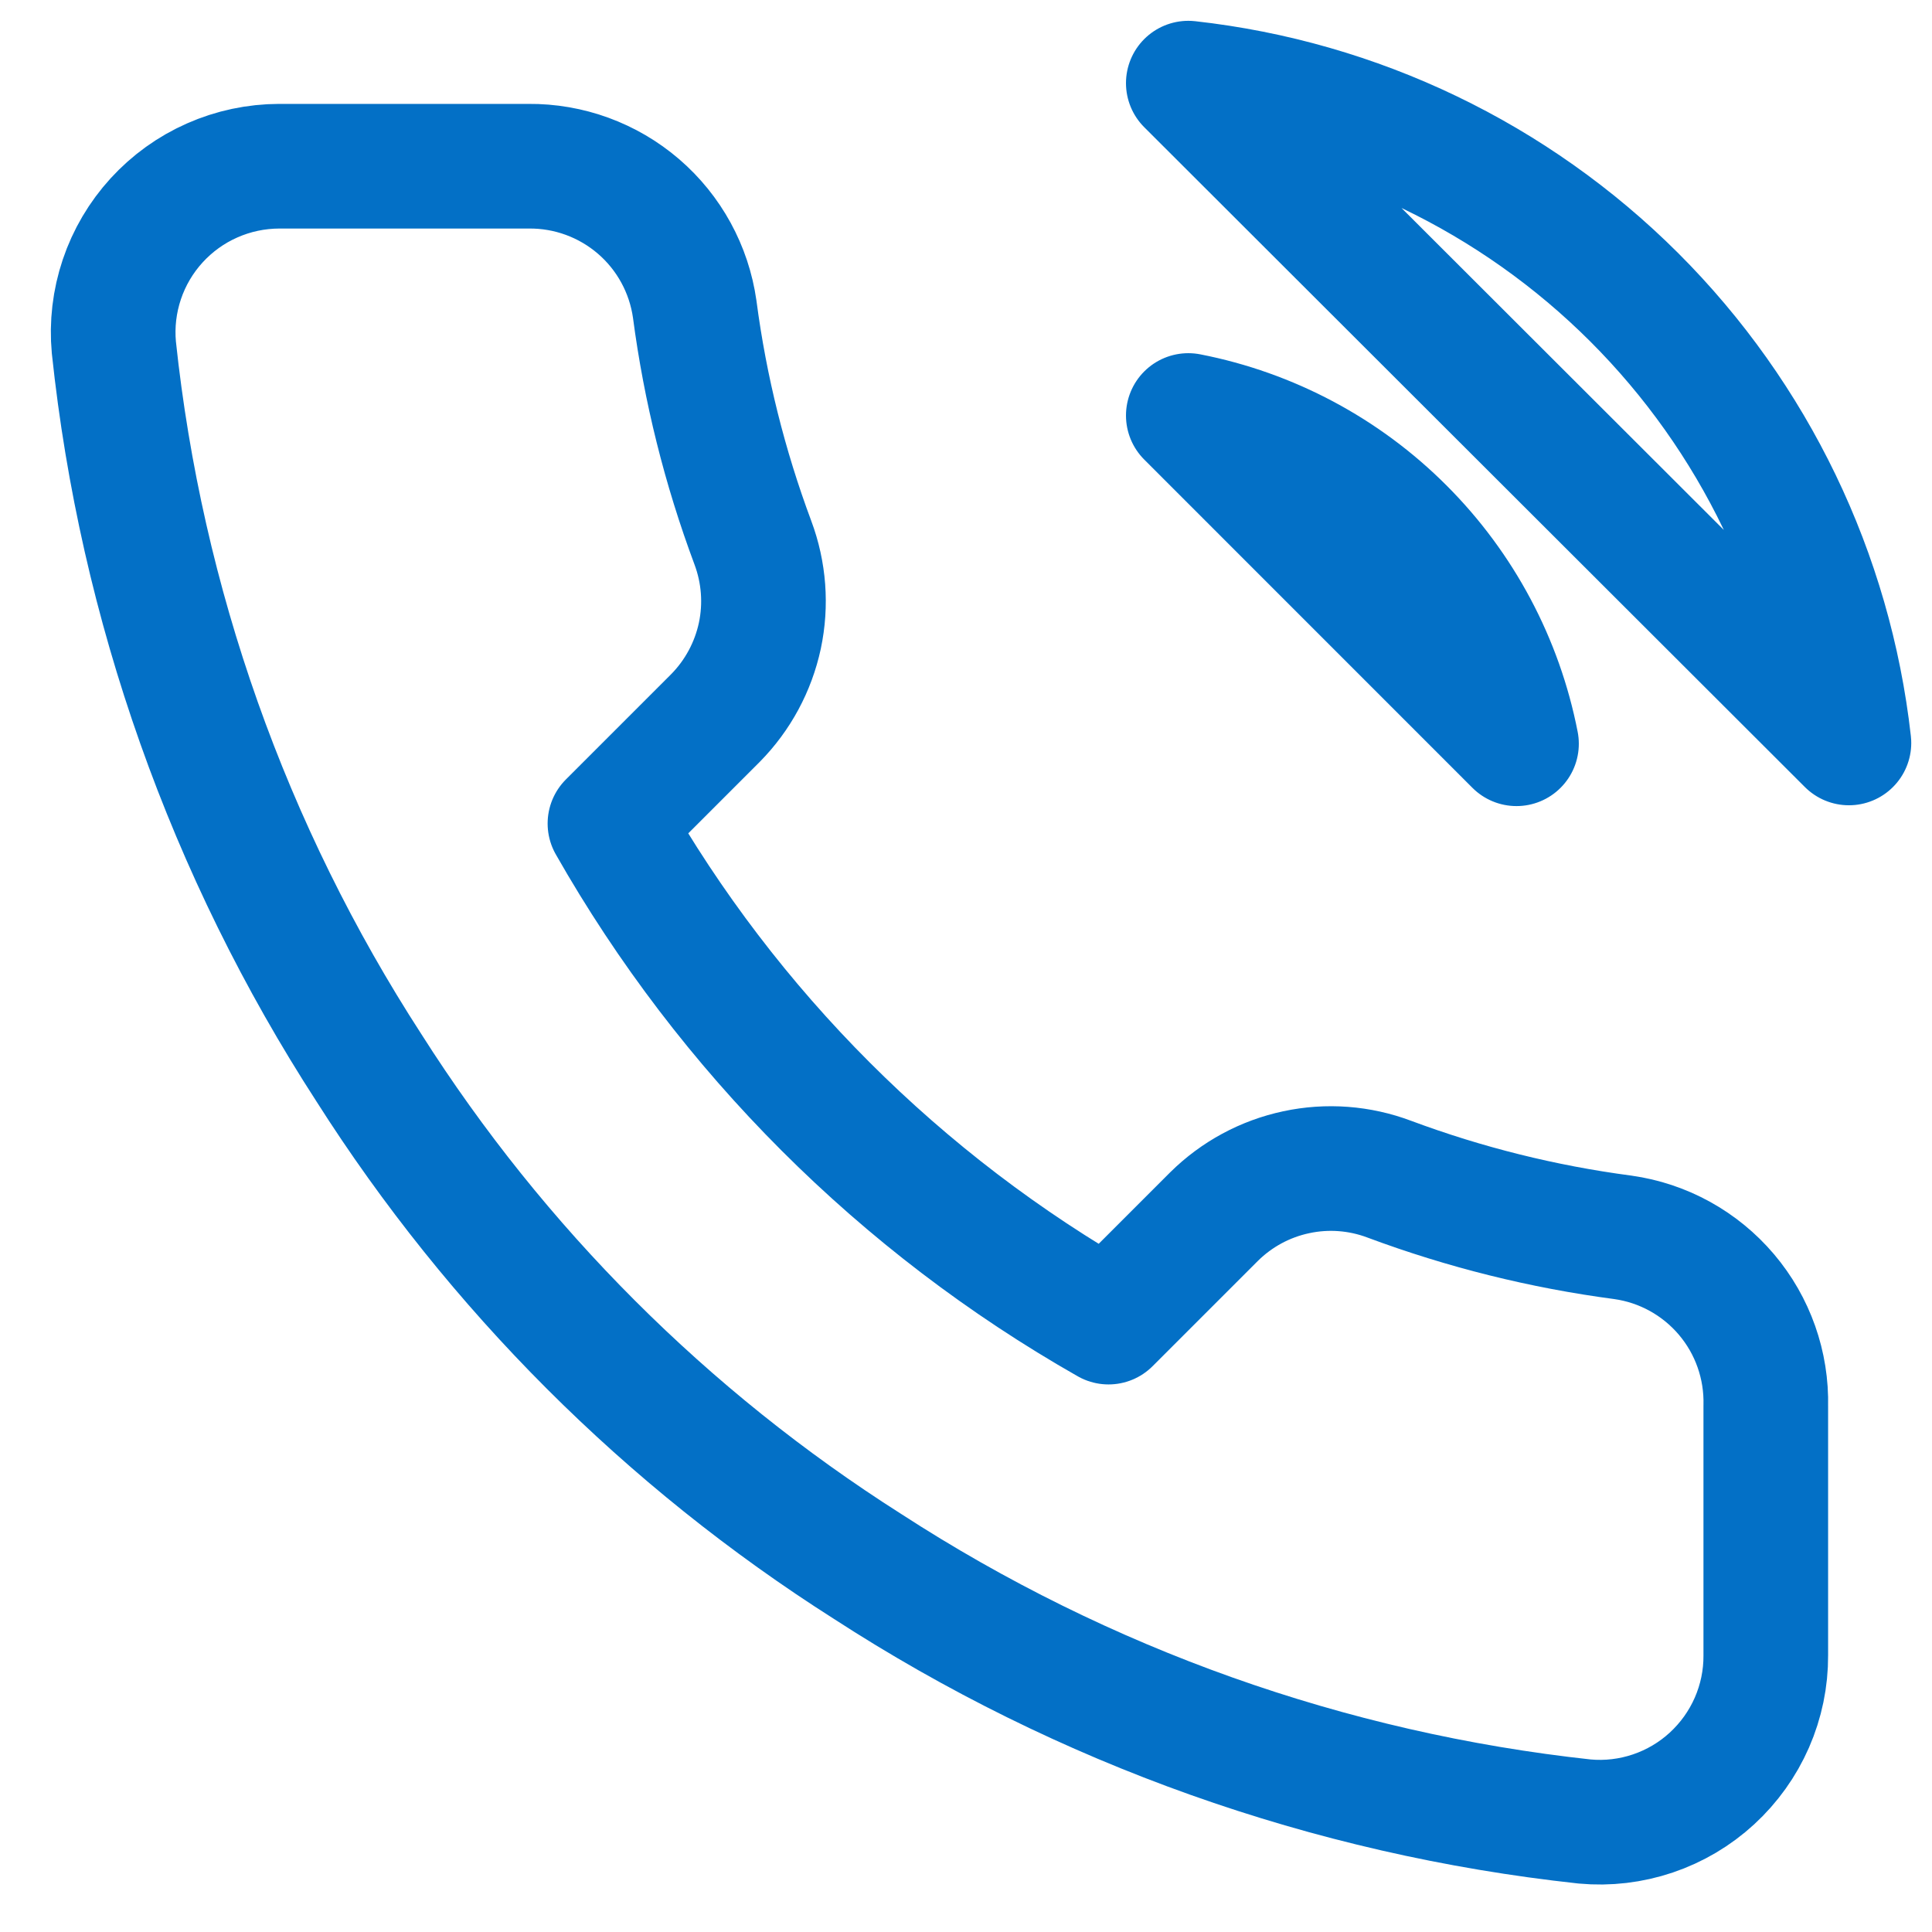 <svg width="31" height="31" viewBox="0 0 31 31" fill="none" xmlns="http://www.w3.org/2000/svg">
<path d="M19.067 6.667C20.369 6.921 21.566 7.558 22.504 8.497C23.442 9.435 24.079 10.632 24.333 11.934L19.067 6.667ZM19.067 1.334C21.772 1.635 24.295 2.846 26.222 4.77C28.148 6.694 29.363 9.215 29.667 11.921L19.067 1.334ZM28.333 22.561V26.561C28.335 26.932 28.259 27.299 28.11 27.64C27.961 27.98 27.743 28.285 27.469 28.537C27.196 28.788 26.873 28.979 26.521 29.098C26.169 29.217 25.796 29.261 25.427 29.227C21.324 28.782 17.383 27.38 13.92 25.134C10.698 23.087 7.967 20.355 5.92 17.134C3.667 13.656 2.264 9.695 1.827 5.574C1.793 5.205 1.837 4.834 1.955 4.483C2.073 4.132 2.263 3.81 2.513 3.536C2.763 3.263 3.066 3.044 3.405 2.895C3.744 2.745 4.11 2.668 4.48 2.667H8.48C9.127 2.661 9.754 2.89 10.245 3.312C10.736 3.734 11.056 4.32 11.147 4.961C11.315 6.241 11.629 7.498 12.08 8.707C12.259 9.185 12.298 9.703 12.192 10.202C12.085 10.7 11.838 11.158 11.48 11.521L9.787 13.214C11.685 16.552 14.449 19.316 17.787 21.214L19.48 19.521C19.843 19.162 20.3 18.915 20.799 18.809C21.297 18.702 21.816 18.741 22.293 18.921C23.503 19.372 24.76 19.685 26.04 19.854C26.688 19.945 27.279 20.272 27.702 20.771C28.125 21.27 28.349 21.907 28.333 22.561Z" stroke="#0370C6" stroke-width="2" stroke-linecap="round" stroke-linejoin="round"/>
</svg>

